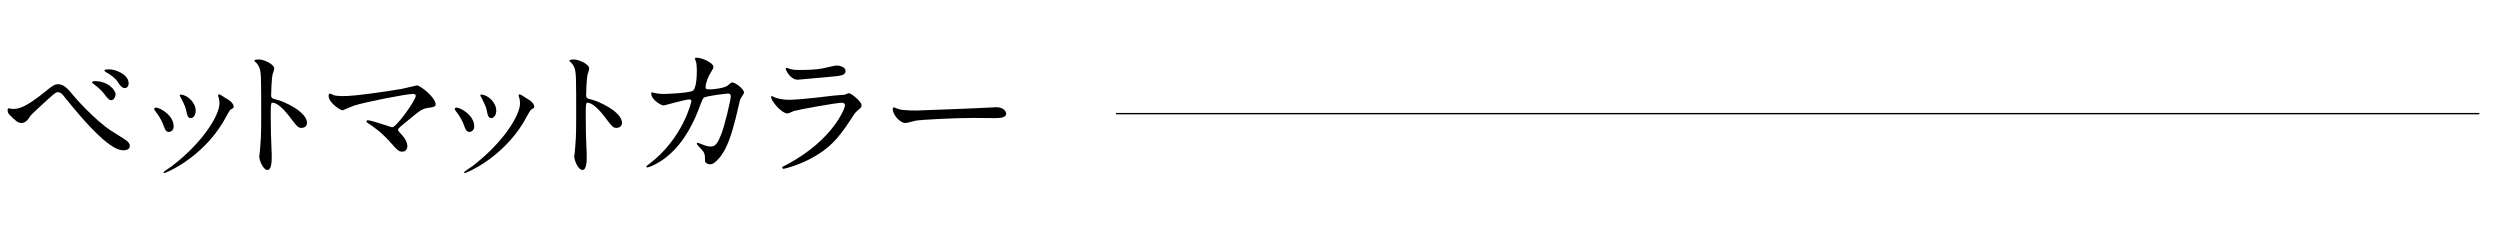 <?xml version="1.0" encoding="utf-8"?>
<!-- Generator: Adobe Illustrator 26.3.1, SVG Export Plug-In . SVG Version: 6.00 Build 0)  -->
<svg version="1.1" id="レイヤー_1" xmlns="http://www.w3.org/2000/svg" xmlns:xlink="http://www.w3.org/1999/xlink" x="0px"
	 y="0px" width="1282.6px" height="115.9px" viewBox="0 0 1282.6 115.9" style="enable-background:new 0 0 1282.6 115.9;"
	 xml:space="preserve">
<style type="text/css">
	.st0{fill:none;stroke:#000000;stroke-width:0.723;stroke-miterlimit:10;}
</style>
<g>
	<g>
		<path d="M38.4-1286.6c0,1.4-0.5,2.8-1.6,2.8c-3.3,0-4.4-6.5-5-9.6c-0.4-1.9-2-9.9-2.3-11.6c-0.3-1.3-0.7-2.3-2-2.3
			c-0.3,0-9.1,2.1-12.8,3.3c-0.7,0.2-3.8,1.9-4.5,1.9c-1.1,0-8.5-3.3-8.5-5.5c0-0.6,0.5-0.7,0.9-0.7c0.7,0,3.8,0.3,4.4,0.3
			c5.6,0,10.1-0.9,18-2.5c1.9-0.4,2.4-0.7,2.4-1.9c0-1.2-0.6-3.3-1.6-7.4c-0.4-1.9-0.8-2.6-1.9-2.6c-1.7,0-10.1,2.8-10.2,2.8
			c-1.8,0-6.7-2.7-6.7-4c0-0.5,0.8-0.5,1.5-0.5c1.9,0,7.2-0.4,11.4-1.3c2.6-0.6,3.8-1,3.8-2.4c0-0.3-1-7.3-4.2-10.2
			c-0.5-0.4-3.4-2.4-3.4-2.7c0-0.4,2.2-1.3,3.9-1.3c1.5,0,6.7,1.6,6.9,3.1c0.1,1,0.3,5.3,0.4,6.2c0.7,4.8,1.5,4.8,2.5,4.8
			c0.7,0,5.4-1.6,6.5-2c3.2-1.4,3.6-1.6,4.6-1.6c2.4,0,4.4,1.6,4.4,2.7c0,1.5-1.5,1.8-6.9,2.8c-6,1.2-6.7,1.3-7.5,1.6
			c-1.3,0.4-1.4,1-1.4,1.9c0,1.3,1,5.2,1.3,6.7c0.7,2.5,1,3.2,2.3,3.2s7.7-2,9.5-2.8c2.4-1.1,4.1-1.9,7.3-1.9c3.9,0,5.6,2,5.6,3.3
			c0,2.2-3,2.3-5.7,2.3c-4.2,0.1-11.2,1.6-13.3,2.2c-3.1,0.7-3.3,1.1-3.3,2.5C33-1305,38.4-1289.9,38.4-1286.6z"/>
		<path d="M111.8-1315.2c0,1.2-1,1.6-2.4,2c-1.6,0.5-1.9,0.8-5.3,3.3c-1.3,0.9-5.8,4-6.7,4c-0.3,0-0.4-0.3-0.4-0.4
			c0-0.8,6.5-7.7,6.5-9.6c0-0.5-0.5-0.6-0.8-0.6c-0.4,0-9.3,2.2-10.3,2.4c-2.7,0.7-3,0.7-3,1.9c0,1.2,3.9,13.4,6.4,19.8
			c1.7,4.4,2.1,5.5,2.1,6.8c0,1.6-0.7,3.1-1.6,3.1c-0.7,0-3.8-2-4.4-4.2c-0.4-1.2-4.4-18.5-5.4-21.9c-0.9-3-1-3.3-2.1-3.3
			c-0.7,0-6,1.3-8.4,2.4c-3,1.3-3.3,1.4-3.8,1.4c-0.7,0-1.1-0.2-4.4-2.4c-1-0.7-1.5-1.4-1.5-2.7c0-0.4,0.1-1.9,0.7-1.9
			c0.2,0,1.3,0.4,1.6,0.5c1.8,0.6,3.2,0.6,3.9,0.6c3,0,8.5-0.8,10.4-1.3c0.4-0.1,1-0.5,1-1.2c0-1.2-1.2-6.3-3.6-8.3
			c-0.3-0.2-1.5-1-1.7-1.1c-0.1-0.1-0.1-0.2-0.1-0.4c0-1.2,3-1.2,3.7-1.2c3,0,5.5,0.6,5.5,3c0,3.6,0,7.6,1.7,7.6
			c1.6,0,9.4-1.7,11-2.3c0.7-0.2,3.7-1.9,4.4-1.9C106.9-1321,111.8-1317.1,111.8-1315.2z"/>
		<path d="M134.3-1334.3c0.5,0.4,1.3,1.3,1.3,1.9c0,0.7-1.2,3.6-1.3,4.2c-0.3,2.6-0.4,9.2-0.4,12.3c0,0.4,0.1,1.3,1.4,1.3
			c1.5,0,17.6-7.9,17.6-11.9c0-0.4-0.5-2.5-0.5-2.7c0-0.3,0.5-0.3,1-0.3c5,0,7.6,4.4,7.6,6.2c0,1.7-1.1,1.9-3.3,2.4
			c-1.7,0.4-8.4,3.7-9.8,4.3c-2.1,0.9-13,4.8-13.4,5c-0.9,0.6-0.9,1-0.9,3.8c0,9.7,1.4,11.7,11.1,11.7c3.1,0,6.1-0.3,10.8-1.3
			c1-0.2,4.2-0.9,5.1-0.9c1.6,0,3,1.2,3,2.6c0,5.6-14.2,5.6-18.8,5.6c-15.3,0-15.7-6.6-15.7-17.1c0-2.7,0.2-14.3,0.2-16.8
			c0-6.1-1.1-8.8-1.9-10.4c-1.1-2.1-1.3-2.3-1.3-2.4c0-0.4,1-0.7,1.7-0.7C130.1-1337.4,131.1-1336.9,134.3-1334.3z M171.7-1329.9
			c0,0.9-0.8,2.8-2.2,2.8c-1.1,0-1.8-0.7-3.8-3.5c-0.8-1.1-1.4-2-4.9-4.8c-0.3-0.2-1-0.8-1-1.1c0-0.4,0.7-0.6,1.3-0.6
			C166.8-1337.1,171.7-1333.1,171.7-1329.9z M178-1337.4c0,1-0.6,2.2-1.9,2.2c-1.6,0-2.4-1-3.9-2.7c-1.3-1.4-4.5-3.3-6.6-3.9
			c-0.7-0.2-1-0.6-1-0.8c0-0.6,1.9-1,2.7-1C176.5-1343.6,178-1338.8,178-1337.4z"/>
		<path d="M193.7-1324.3c1.2,0.1,2.9,0.3,4.2,0.3c3.9,0,14.4-2.1,16.2-3.3c2.1-1.3,2.4-1.5,3-1.5c1.9,0,4.7,2.7,4.7,3.6
			c0,0.4-0.1,0.6-1.6,1.5c-1.3,0.8-1.6,1.3-5.3,6.4c-0.6,0.8-1.6,2.2-1.6,2.5c0,0.6,0.4,0.7,1,0.8c0.8,0.2,3.3,1.3,3.3,3.1
			c0,0.5-0.6,2.9-0.7,3.4c-0.4,2.3-0.4,2.7-0.4,5.4c0,1.9,0.1,7.9,0.2,11c0,0.8,0.2,4.5,0.2,5.3c0,3.6-1,4.2-1.9,4.2
			c-2.4,0-4.3-5.2-4.3-6.7c0-0.6,0.6-3,0.7-3.5c0.9-5.7,1.2-7.6,1.2-11.2c0-0.6,0-5.6-0.8-7.2c-0.4-0.7-1.3-0.8-1.4-0.8
			c-0.4,0-0.7,0.2-1.1,0.6c-6.2,6.4-12,12.4-22.4,17.1c-0.6,0.3-2.2,1-2.7,1c-0.1,0-0.3-0.1-0.3-0.2c0-0.4,8-6.5,9.5-7.8
			c6.5-5.5,11.1-10.3,15.6-17.4c0.5-0.8,2.2-3.6,2.2-4.2c0-0.5-0.4-0.6-0.6-0.6c-0.6,0-12.8,4.2-13.6,4.2c-1.4,0-4.4-1.6-5.6-3.1
			c-0.6-0.7-1.2-2.7-1.2-2.9c0-0.3,0.3-0.6,0.7-0.6C191.4-1324.8,193.3-1324.4,193.7-1324.3z M218.3-1336.2c0,1.6-1.6,3-2.8,3
			c-1.7,0-2.6-1.5-4.6-4.6c-1-1.5-2.2-2.7-6.7-5.8c-0.1-0.1-0.5-0.4-0.5-0.7c0-0.4,1.1-0.4,1.4-0.4
			C211.3-1344.6,218.3-1340.7,218.3-1336.2z M238.8-1301.9c0,1-0.9,3.1-2.8,3.1c-1.4,0-2.2-0.8-3.6-3.5c-1-1.9-1.5-2.4-5.7-7.3
			c-0.3-0.4-1.4-1.7-1.4-2.1c0-0.2,0.5-0.2,0.6-0.2C232.6-1311.9,238.8-1305.9,238.8-1301.9z"/>
		<path d="M259.1-1306.7c0,2.1-1.7,2.8-2.5,2.8c-1.6,0-2.1-1.7-2.7-3.3c-0.7-2.1-2.3-5-4.3-7.5c-0.4-0.5-0.5-0.7-0.5-1
			c0-0.4,0.4-0.7,1-0.7C251.8-1316.3,259.1-1312.6,259.1-1306.7z M282-1321.9c0-0.1-0.1-0.4-0.1-0.7c0-0.4,0.3-0.5,0.5-0.5
			c0.6,0,2.8,1.6,3.3,1.9c1.2,0.6,4.2,2.4,4.2,4.5c0,0.6-0.3,0.7-1.6,1.4c-0.6,0.4-3.2,5.4-3.8,6.4c-11.3,18.8-29.6,26.2-30.2,26.2
			c-0.2,0-0.4-0.2-0.4-0.4c0-0.4,3.5-2.6,4.2-3.1c15.8-12.1,24.5-26,24.5-32.4C282.5-1320.2,282.4-1321,282-1321.9z M270.4-1314.7
			c0,2.1-1.2,3.8-2.5,3.8c-1.6,0-2-1.9-2.2-3.1c-0.5-2.4-0.7-3-2.7-7c-0.1-0.3-0.8-1.3-0.8-1.6c0-0.2,0.4-0.4,0.7-0.4
			C266.3-1322.6,270.4-1318.9,270.4-1314.7z"/>
		<path d="M306-1341c2.7,0,8,2.4,8,4.7c0,0.5-0.7,2.7-0.9,3.1c-0.4,1.9-0.7,8.5-0.7,10.3c0,1.6,0.3,1.9,2.4,2.4c4.5,1,16,6.5,16,12
			c0,2.4-2.3,2.6-2.7,2.6c-1.9,0-2.1-0.3-7-6.7c-2.1-2.7-5.6-6.2-7.9-6.2c-0.7,0-1,0-1,5.5c0,7.9,0.1,11.8,0.4,18.5
			c0.1,0.8,0.1,2.7,0.1,3.8c0,1.9,0,6.7-2.2,6.7c-2.2,0-4.2-5-4.2-7c0-0.3,0.3-1.9,0.3-2.2c0.5-6.2,0.7-8.1,0.7-17.2
			c0-21.2,0-23.6-0.9-25.9c-0.6-1.6-1.3-2.3-2.5-3.4l-0.1-0.3C304-1341,305.9-1341,306-1341z"/>
		<path d="M381.6-1327.6c1.6-1.4,1.9-1.6,2.4-1.6c1.5,0,6,3.3,6,5.2c0,0.6-1.6,2.7-1.9,3.3c-0.1,0.4-2.1,8.5-2.4,10
			c-2.2,8.5-4.2,14.8-7.7,19.4c-0.8,1-3.2,4.1-5.3,4.1c-1.4,0-2.7-0.7-2.7-1.8c0-3.3-0.1-4.1-2.1-6.2c-1.9-2-2.1-2.2-2.1-2.7
			c0-0.3,0.2-0.3,0.4-0.3c0.7,0,3.4,1.3,4,1.4c1,0.3,1.9,0.5,2.7,0.5c2.6,0,3.8-2.2,5.3-6c1.9-4.5,5-18.1,5-19.6
			c0-1.6-0.8-1.6-1.5-1.6c-0.4,0-11,1.1-12.4,2.2c-0.5,0.4-1,1.9-1.9,4.1c-2.6,7.2-7.5,18.2-16.5,25.7c-5,4.2-9.8,5.9-10.5,5.9
			c-0.2,0-0.5-0.1-0.5-0.4s0.1-0.4,1.5-1.4c17.5-13.3,21.6-32,21.6-32.1c0-0.7-0.4-1-1-1c-2.1,0-12.7,3.1-13.2,3.1
			c-1.4,0-6.4-3-6.4-6.1c0-0.3,0-0.6,0.4-0.6c0.3,0,0.4,0.1,1.8,0.4c1.6,0.3,2.6,0.4,4.2,0.4c1.1,0,12.5-0.4,14.8-1.6
			c2-0.9,2.2-8,2.2-10.2c0-1-0.1-3.7-0.4-4.7c-0.1-0.2-0.6-1.4-0.6-1.6c0-0.5,0.8-0.5,1.1-0.5c2.3,0,8.4,2.5,8.4,4.7
			c0,0.6-0.3,1.3-1.3,2.8c-1.3,2.1-2.7,5.3-2.7,7.6c0,1.1,0.5,1.1,1.9,1.1C373.8-1325.6,380.1-1326.3,381.6-1327.6z"/>
		<path d="M409.7-1287.4c23.1-12.5,29.2-28.5,29.2-30c0-0.9-0.5-1.4-1.6-1.4c-2.5,0-21.1,3.3-24.4,4.2c-0.5,0.1-2.9,1.3-3.4,1.3
			c-3.2,0-8.5-6.4-8.5-8.5c0-0.2,0.2-0.4,0.4-0.4c0.2,0,1.1,0.5,1.3,0.6c1.4,0.6,4.2,1.3,7.3,1.3c6.1,0,20.8-1.9,23.6-2.2
			c0.1,0,5-0.4,5.1-0.4c0.4-0.1,1.8-0.8,2.2-0.8c1.3,0,6.5,4.4,6.5,6.1c0,1.1-0.3,1.4-2,2.8c-1.3,1-2,2.1-4,5.3
			c-5.9,8.9-10.5,14.5-20.9,19.8c-6.6,3.3-12.5,4.8-13.1,4.8c-0.6,0-0.7-0.4-0.7-0.6c0-0.1,0.1-0.4,0.1-0.4
			C407.1-1286.2,409.2-1287.2,409.7-1287.4z M411.5-1335.9c1.2,0.3,2.9,0.3,3.9,0.3c3.5,0,8.4-0.1,11.9-0.8c1.1-0.2,6.2-1.5,7.3-1.5
			c1.3,0,4.5,0.7,4.5,2.8c0,2.3-2.6,2.5-6.9,2.9c-1.2,0.1-17.1,1.6-17.6,1.6c-3.9,0-6.2-5-6.2-5.6c0-0.4,0.1-0.5,0.4-0.5
			C409.3-1336.7,411.1-1335.9,411.5-1335.9z"/>
		<path d="M511.8-1316.4c0.4,0,1.3-0.1,1.6-0.1c4.5,0,5.2,2.7,5.2,3.3c0,2.1-3,2.3-6.2,2.3c-1.7,0-9.1-0.1-10.6-0.1
			c-10.2,0-27.2,1-29,1.3c-0.9,0.1-4.9,1.3-5.8,1.3c-3.2,0-6.6-4.6-6.6-7.1c0-0.4,0.2-0.9,0.6-0.9c0.4,0,2.1,0.8,2.5,0.9
			c1.3,0.4,4.3,0.7,9,0.7C475.1-1314.9,501-1315.9,511.8-1316.4z"/>
	</g>
</g>
<g>
	<g>
		<path d="M37.3,48.6c0.4,0.6,11.2,13,19.9,18.6c1.3,0.8,6.8,4.2,7.8,5c0.4,0.3,1.6,1.3,1.6,2.7c0,1.7-1.8,2.2-3.1,2.2
			c-2.1,0-7.8,0-26.2-22.2c-0.9-1-4.5-5.6-5.3-6.5c-0.4-0.4-1.3-1.1-2.2-1.1c-1.3,0-1.3,0-11.8,9.7c-1.9,1.8-2.1,1.9-3.3,3.8
			c-0.7,1.1-2.1,2.3-3.7,2.3c-1.6,0-2.8-0.8-6.2-4.3c-0.3-0.4-0.9-1-0.9-2.3c0-0.4,0.1-0.9,0.5-0.9c0.4,0,1.9,0.3,2.3,0.3
			c3.4,0,7.2-1.4,16.5-8.9c3.5-2.8,4.7-3.8,6.7-3.8C32.8,43.2,35.3,46.1,37.3,48.6z M59.3,48.5c0,1-0.9,2.9-2.2,2.9
			c-1,0-1.7-0.6-3.8-3.4c-1.3-1.7-2.1-2.4-5-4.7c-0.4-0.3-1.1-0.8-1.1-1.1c0-0.3,0.7-0.6,1.3-0.6C55.4,41.6,59.3,46.1,59.3,48.5z
			 M66,42.8c0,1.2-0.7,2.4-1.9,2.4c-1.6,0-2.6-1.5-3.7-3.2c-1-1.7-3.8-3.8-5.9-4.9c-0.7-0.4-0.9-0.7-0.9-0.9c0-0.7,1.5-0.6,2.9-0.6
			C58.4,35.6,66,37.7,66,42.8z"/>
		<path d="M89.1,64.9c0,2.1-1.7,2.8-2.5,2.8c-1.6,0-2.1-1.7-2.7-3.3c-0.7-2.1-2.3-5-4.3-7.5c-0.4-0.5-0.5-0.7-0.5-1
			c0-0.4,0.4-0.7,1-0.7C81.8,55.2,89.1,58.9,89.1,64.9z M112,49.6c0-0.1-0.1-0.4-0.1-0.7c0-0.4,0.3-0.5,0.5-0.5
			c0.6,0,2.8,1.6,3.3,1.9c1.2,0.6,4.2,2.4,4.2,4.5c0,0.6-0.3,0.7-1.6,1.4c-0.6,0.4-3.2,5.4-3.8,6.4c-11.3,18.8-29.6,26.2-30.2,26.2
			c-0.2,0-0.4-0.2-0.4-0.4c0-0.4,3.5-2.6,4.2-3.1c15.8-12.1,24.5-26,24.5-32.4C112.5,51.3,112.4,50.5,112,49.6z M100.4,56.8
			c0,2.2-1.2,3.8-2.5,3.8c-1.6,0-2-1.9-2.2-3.1c-0.5-2.4-0.7-3-2.7-7c-0.1-0.3-0.8-1.3-0.8-1.6c0-0.2,0.4-0.4,0.7-0.4
			C96.3,48.9,100.4,52.6,100.4,56.8z"/>
		<path d="M132.7,30.5c2.7,0,8,2.4,8,4.7c0,0.5-0.7,2.7-0.9,3.1c-0.4,1.9-0.7,8.5-0.7,10.3c0,1.6,0.3,1.9,2.4,2.4
			c4.5,1,16,6.5,16,12c0,2.4-2.3,2.6-2.7,2.6c-1.9,0-2.1-0.3-7-6.7c-2.1-2.7-5.6-6.2-7.9-6.2c-0.7,0-1,0-1,5.5
			c0,7.9,0.1,11.8,0.4,18.5c0.1,0.8,0.1,2.7,0.1,3.8c0,1.9,0,6.7-2.2,6.7c-2.2,0-4.2-5-4.2-7c0-0.3,0.3-1.9,0.3-2.2
			c0.5-6.2,0.7-8.1,0.7-17.2c0-21.2,0-23.6-0.9-26c-0.6-1.6-1.3-2.3-2.5-3.4l-0.1-0.3C130.7,30.5,132.6,30.5,132.7,30.5z"/>
		<path d="M206.1,45.6c1.2-0.2,7.6-1.8,7.8-1.8c1.6,0,9.6,6.1,9.6,9.8c0,1-1.1,1.4-2.9,1.6c-4,0.5-4.7,1.1-11.2,6.5
			c-1,0.9-3.5,2.7-4.8,4.1c-0.1,0.2-0.4,0.5-0.4,0.7c0,0.6,0.3,0.9,2.5,3.3c1.4,1.6,2.3,3.6,2.3,5.1c0,1.5-0.8,2.9-2.5,2.9
			c-1.9,0-2.4-0.5-6.7-5.3c-4-4.5-7.8-7.2-11-9.3c-0.7-0.5-0.8-0.6-0.8-0.9c0-0.2,0.1-0.6,0.7-0.6c2,0,12,3.6,12.5,3.6
			c2.2,0,12.1-13.9,12.1-16.1c0-0.9-0.9-1-1.5-1c-3.3,0-24.3,4.1-30.2,6c-1,0.3-5.6,2.4-5.8,2.4c-1.2,0-7.2-3.9-7.2-7.4
			c0-0.1,0-1.2,0.5-1.2c0.2,0,2.1,0.7,2.4,0.9c1,0.3,3.3,0.4,4.3,0.4C182,49.4,199,46.8,206.1,45.6z"/>
		<path d="M243.3,64.9c0,2.1-1.7,2.8-2.5,2.8c-1.6,0-2.1-1.7-2.7-3.3c-0.7-2.1-2.3-5-4.3-7.5c-0.4-0.5-0.5-0.7-0.5-1
			c0-0.4,0.4-0.7,1-0.7C236,55.2,243.3,58.9,243.3,64.9z M266.2,49.6c0-0.1-0.1-0.4-0.1-0.7c0-0.4,0.3-0.5,0.5-0.5
			c0.6,0,2.8,1.6,3.3,1.9c1.2,0.6,4.2,2.4,4.2,4.5c0,0.6-0.3,0.7-1.6,1.4c-0.6,0.4-3.2,5.4-3.8,6.4c-11.3,18.8-29.6,26.2-30.2,26.2
			c-0.2,0-0.4-0.2-0.4-0.4c0-0.4,3.5-2.6,4.2-3.1c15.8-12.1,24.5-26,24.5-32.4C266.7,51.3,266.6,50.5,266.2,49.6z M254.6,56.8
			c0,2.2-1.2,3.8-2.5,3.8c-1.6,0-2-1.9-2.2-3.1c-0.5-2.4-0.7-3-2.7-7c-0.1-0.3-0.8-1.3-0.8-1.6c0-0.2,0.4-0.4,0.7-0.4
			C250.6,48.9,254.6,52.6,254.6,56.8z"/>
		<path d="M294.3,30.5c2.7,0,8,2.4,8,4.7c0,0.5-0.7,2.7-0.9,3.1c-0.4,1.9-0.7,8.5-0.7,10.3c0,1.6,0.3,1.9,2.4,2.4
			c4.5,1,16,6.5,16,12c0,2.4-2.3,2.6-2.7,2.6c-1.9,0-2.1-0.3-7-6.7c-2.1-2.7-5.6-6.2-7.9-6.2c-0.7,0-1,0-1,5.5
			c0,7.9,0.1,11.8,0.4,18.5c0.1,0.8,0.1,2.7,0.1,3.8c0,1.9,0,6.7-2.2,6.7c-2.2,0-4.2-5-4.2-7c0-0.3,0.3-1.9,0.3-2.2
			c0.5-6.2,0.7-8.1,0.7-17.2c0-21.2,0-23.6-0.9-26c-0.6-1.6-1.3-2.3-2.5-3.4l-0.1-0.3C292.3,30.5,294.2,30.5,294.3,30.5z"/>
		<path d="M373.3,43.9c1.6-1.4,1.9-1.6,2.4-1.6c1.5,0,6,3.3,6,5.2c0,0.6-1.6,2.7-1.9,3.3c-0.1,0.4-2.1,8.5-2.4,10
			c-2.2,8.5-4.2,14.8-7.7,19.4c-0.8,1-3.2,4.1-5.3,4.1c-1.4,0-2.7-0.7-2.7-1.8c0-3.3-0.1-4.1-2.1-6.2c-1.9-2-2.1-2.2-2.1-2.7
			c0-0.3,0.2-0.3,0.4-0.3c0.7,0,3.4,1.3,4,1.4c1,0.3,1.9,0.5,2.7,0.5c2.6,0,3.8-2.2,5.3-6c1.9-4.5,5-18.1,5-19.6
			c0-1.6-0.8-1.6-1.5-1.6c-0.4,0-11,1.1-12.4,2.2c-0.5,0.4-1,1.9-1.9,4.1c-2.6,7.2-7.5,18.2-16.5,25.7c-5,4.2-9.8,5.9-10.5,5.9
			c-0.2,0-0.5-0.1-0.5-0.4s0.1-0.4,1.5-1.4c17.5-13.3,21.6-32,21.6-32.1c0-0.7-0.4-1-1-1c-2.1,0-12.7,3.1-13.2,3.1
			c-1.4,0-6.4-3-6.4-6.1c0-0.3,0-0.6,0.4-0.6c0.3,0,0.4,0.1,1.8,0.4c1.6,0.3,2.6,0.4,4.2,0.4c1.1,0,12.5-0.4,14.8-1.6
			c2-0.9,2.2-8,2.2-10.2c0-1-0.1-3.7-0.4-4.7c-0.1-0.2-0.6-1.4-0.6-1.6c0-0.5,0.8-0.5,1.1-0.5c2.3,0,8.4,2.5,8.4,4.7
			c0,0.6-0.3,1.3-1.3,2.8c-1.3,2.1-2.7,5.3-2.7,7.6c0,1.1,0.5,1.1,1.9,1.1C365.5,46,371.8,45.2,373.3,43.9z"/>
		<path d="M404.3,84.1c23.1-12.5,29.2-28.5,29.2-30c0-0.9-0.5-1.4-1.6-1.4c-2.5,0-21.1,3.3-24.4,4.2c-0.5,0.1-2.9,1.3-3.4,1.3
			c-3.2,0-8.5-6.4-8.5-8.5c0-0.2,0.2-0.4,0.4-0.4c0.2,0,1.1,0.5,1.3,0.6c1.4,0.6,4.2,1.3,7.3,1.3c6.1,0,20.8-1.9,23.6-2.2
			c0.1,0,5-0.4,5.1-0.4c0.4-0.1,1.8-0.8,2.2-0.8c1.3,0,6.5,4.4,6.5,6.1c0,1.1-0.3,1.4-2,2.8c-1.3,1-2,2.2-4,5.3
			c-5.9,8.9-10.5,14.5-20.9,19.8c-6.6,3.3-12.5,4.8-13.1,4.8c-0.6,0-0.7-0.4-0.7-0.6c0-0.1,0.1-0.4,0.1-0.4
			C401.8,85.3,403.9,84.4,404.3,84.1z M406.2,35.6c1.2,0.3,2.9,0.3,3.9,0.3c3.5,0,8.4-0.1,11.9-0.8c1.1-0.2,6.2-1.5,7.3-1.5
			c1.3,0,4.5,0.7,4.5,2.8c0,2.3-2.6,2.5-6.9,2.9c-1.2,0.1-17.1,1.6-17.6,1.6c-3.9,0-6.2-5-6.2-5.6c0-0.4,0.1-0.5,0.4-0.5
			C403.9,34.8,405.7,35.6,406.2,35.6z"/>
		<path d="M509.4,55.1c0.4,0,1.3-0.1,1.6-0.1c4.5,0,5.2,2.7,5.2,3.3c0,2.1-3,2.3-6.2,2.3c-1.7,0-9.1-0.1-10.6-0.1
			c-10.2,0-27.2,1-29,1.3c-0.9,0.1-4.9,1.3-5.8,1.3c-3.2,0-6.6-4.6-6.6-7.1c0-0.4,0.2-0.9,0.6-0.9c0.4,0,2.1,0.8,2.5,0.9
			c1.3,0.4,4.3,0.7,9,0.7C472.7,56.6,498.6,55.7,509.4,55.1z"/>
	</g>
</g>
<line class="st0" x1="572.6" y1="-1313.2" x2="1272" y2="-1313.2"/>
<line class="st0" x1="572.6" y1="58.3" x2="1272" y2="58.3"/>
</svg>
